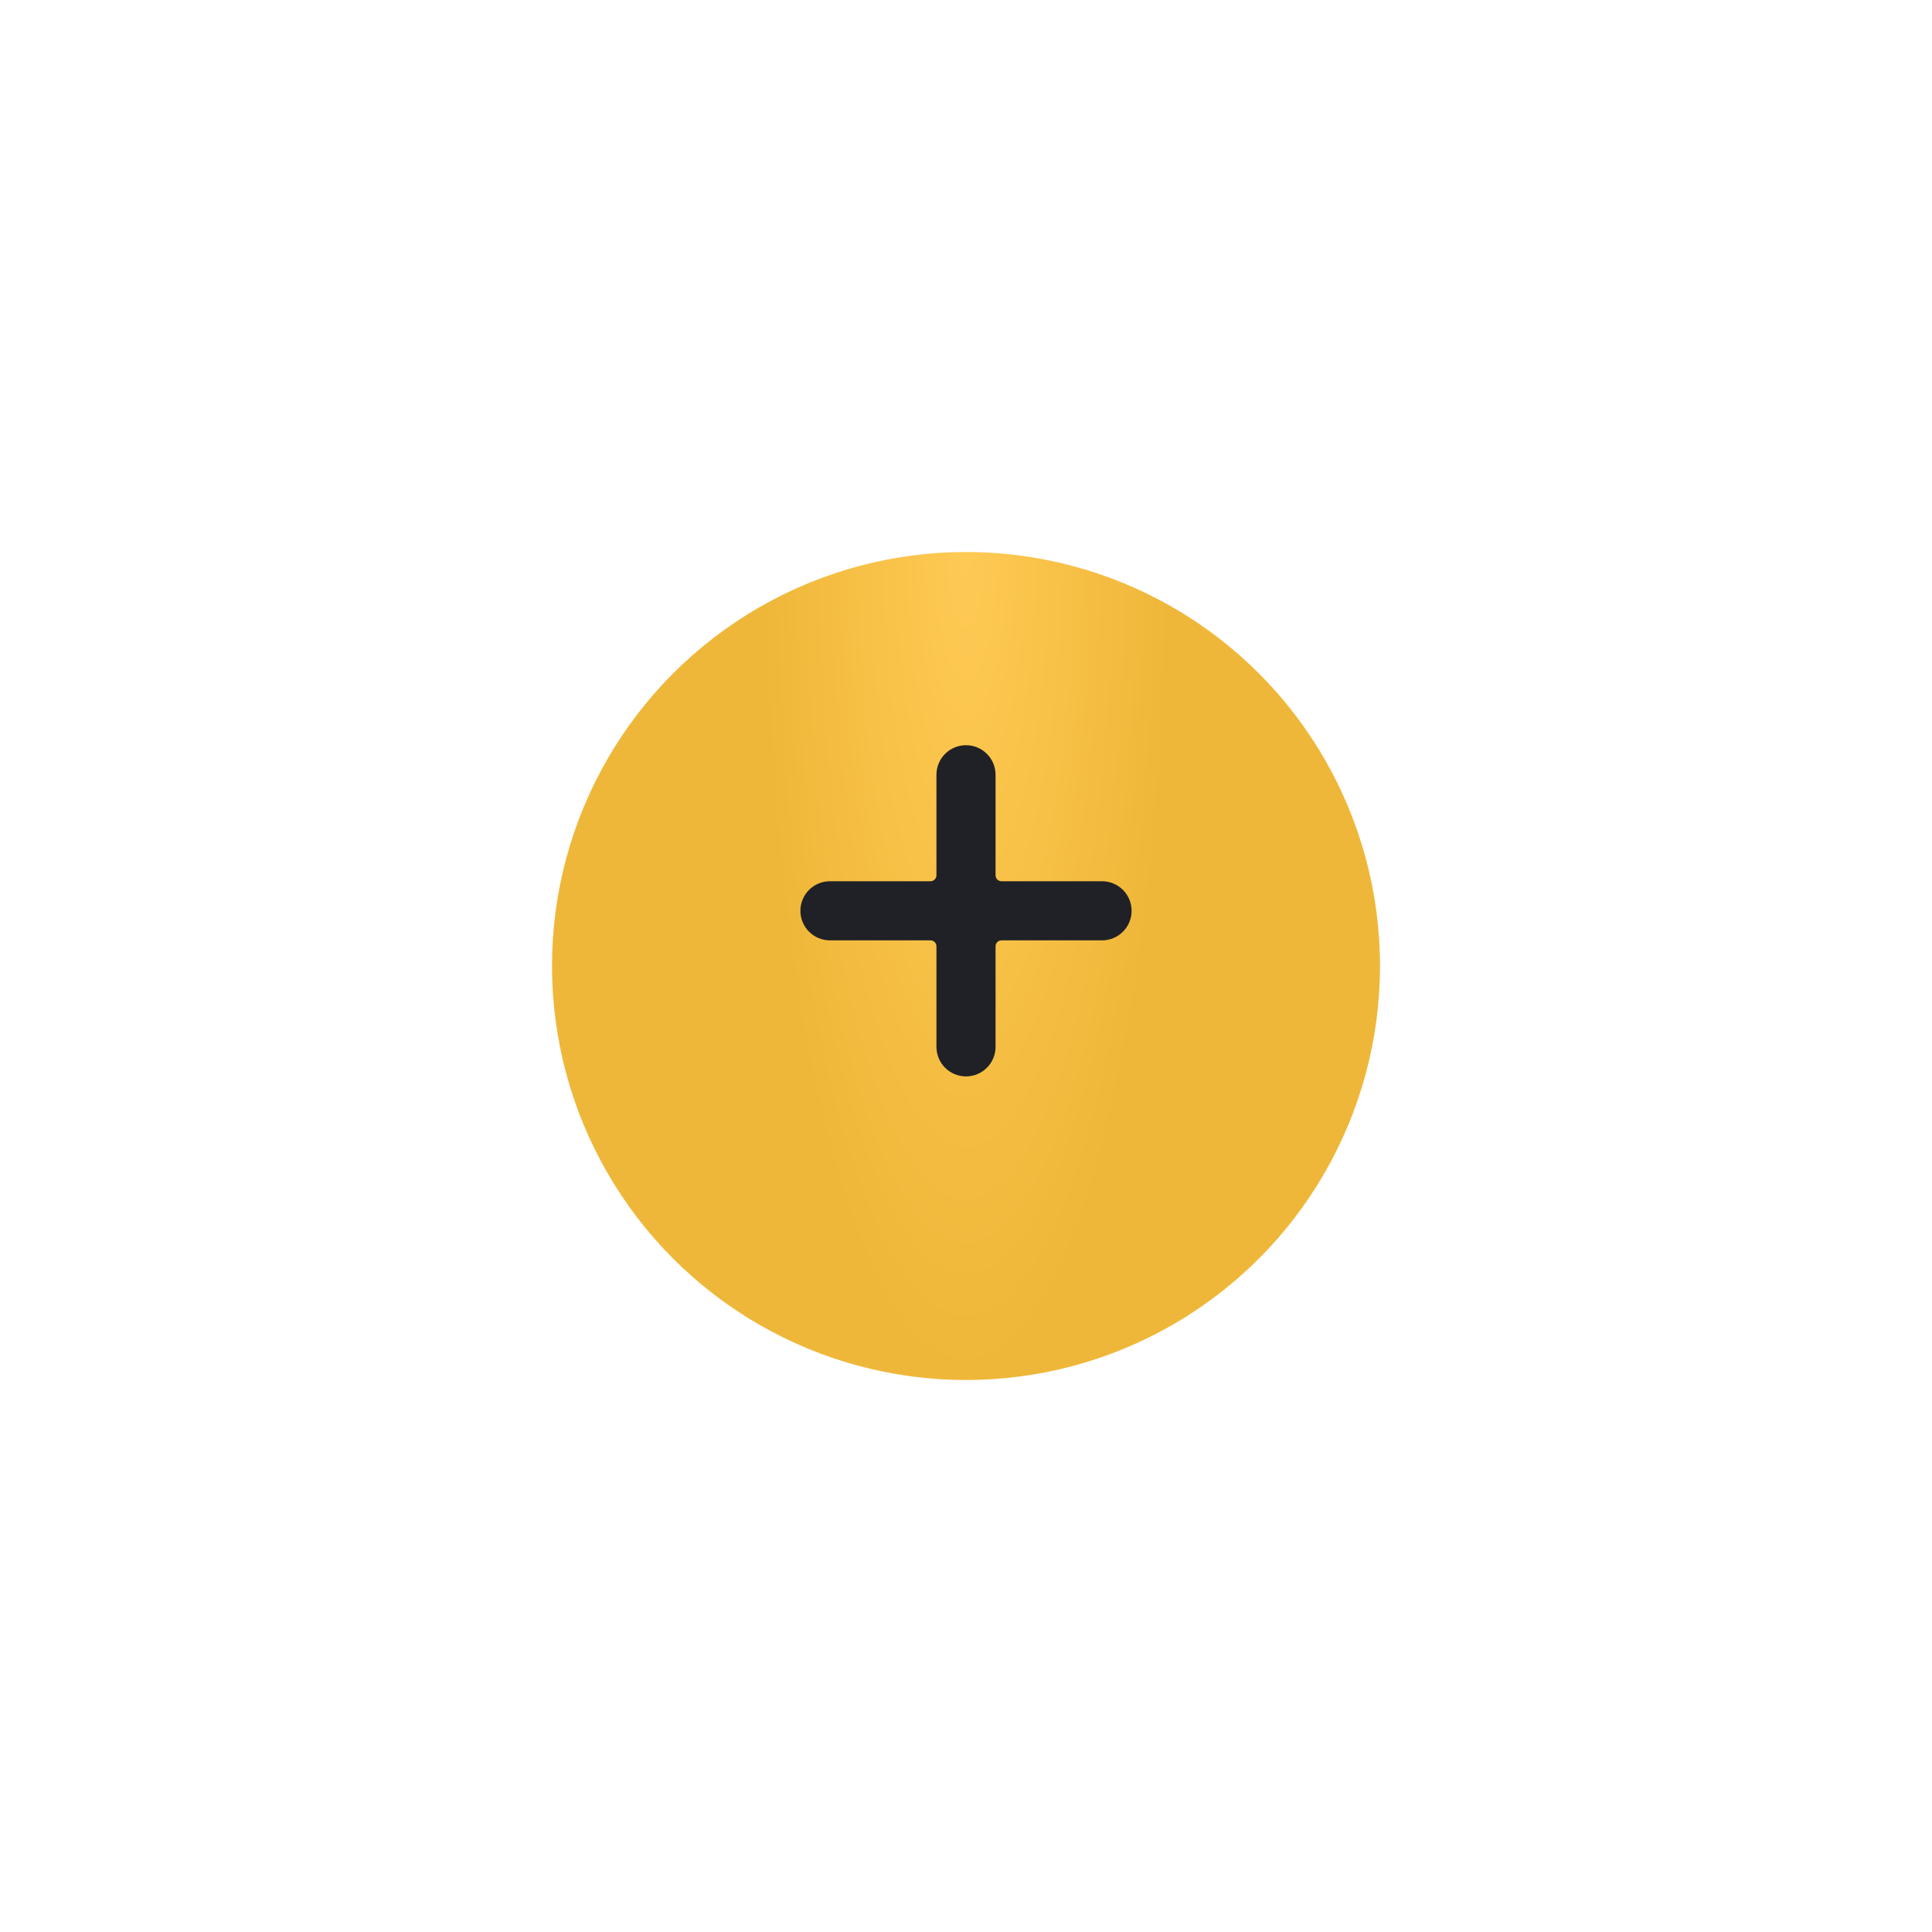 <?xml version="1.0" encoding="UTF-8"?> <svg xmlns="http://www.w3.org/2000/svg" width="70" height="70" viewBox="0 0 70 70" fill="none"> <g filter="url(#filter0_d)"> <circle cx="35" cy="33" r="15" fill="url(#paint0_radial)"></circle> </g> <path d="M39.929 31.929H36.286C36.167 31.929 36.071 31.833 36.071 31.714V28.071C36.071 27.48 35.592 27 35 27C34.408 27 33.929 27.48 33.929 28.071V31.714C33.929 31.833 33.833 31.929 33.714 31.929H30.071C29.48 31.929 29 32.408 29 33C29 33.592 29.48 34.071 30.071 34.071H33.714C33.833 34.071 33.929 34.167 33.929 34.286V37.929C33.929 38.52 34.408 39 35 39C35.592 39 36.071 38.52 36.071 37.929V34.286C36.071 34.167 36.167 34.071 36.286 34.071H39.929C40.52 34.071 41 33.592 41 33C41 32.408 40.52 31.929 39.929 31.929Z" fill="#202127"></path> <defs> <filter id="filter0_d" x="0" y="0" width="70" height="70" filterUnits="userSpaceOnUse" color-interpolation-filters="sRGB"> <feFlood flood-opacity="0" result="BackgroundImageFix"></feFlood> <feColorMatrix in="SourceAlpha" type="matrix" values="0 0 0 0 0 0 0 0 0 0 0 0 0 0 0 0 0 0 127 0"></feColorMatrix> <feOffset dy="2"></feOffset> <feGaussianBlur stdDeviation="10"></feGaussianBlur> <feColorMatrix type="matrix" values="0 0 0 0 0.941 0 0 0 0 0.722 0 0 0 0 0.227 0 0 0 0.6 0"></feColorMatrix> <feBlend mode="normal" in2="BackgroundImageFix" result="effect1_dropShadow"></feBlend> <feBlend mode="normal" in="SourceGraphic" in2="effect1_dropShadow" result="shape"></feBlend> </filter> <radialGradient id="paint0_radial" cx="0" cy="0" r="1" gradientUnits="userSpaceOnUse" gradientTransform="translate(35 18) rotate(90) scale(30 7.39)"> <stop stop-color="#FFCA54"></stop> <stop offset="1" stop-color="#EFB739"></stop> </radialGradient> </defs> </svg> 